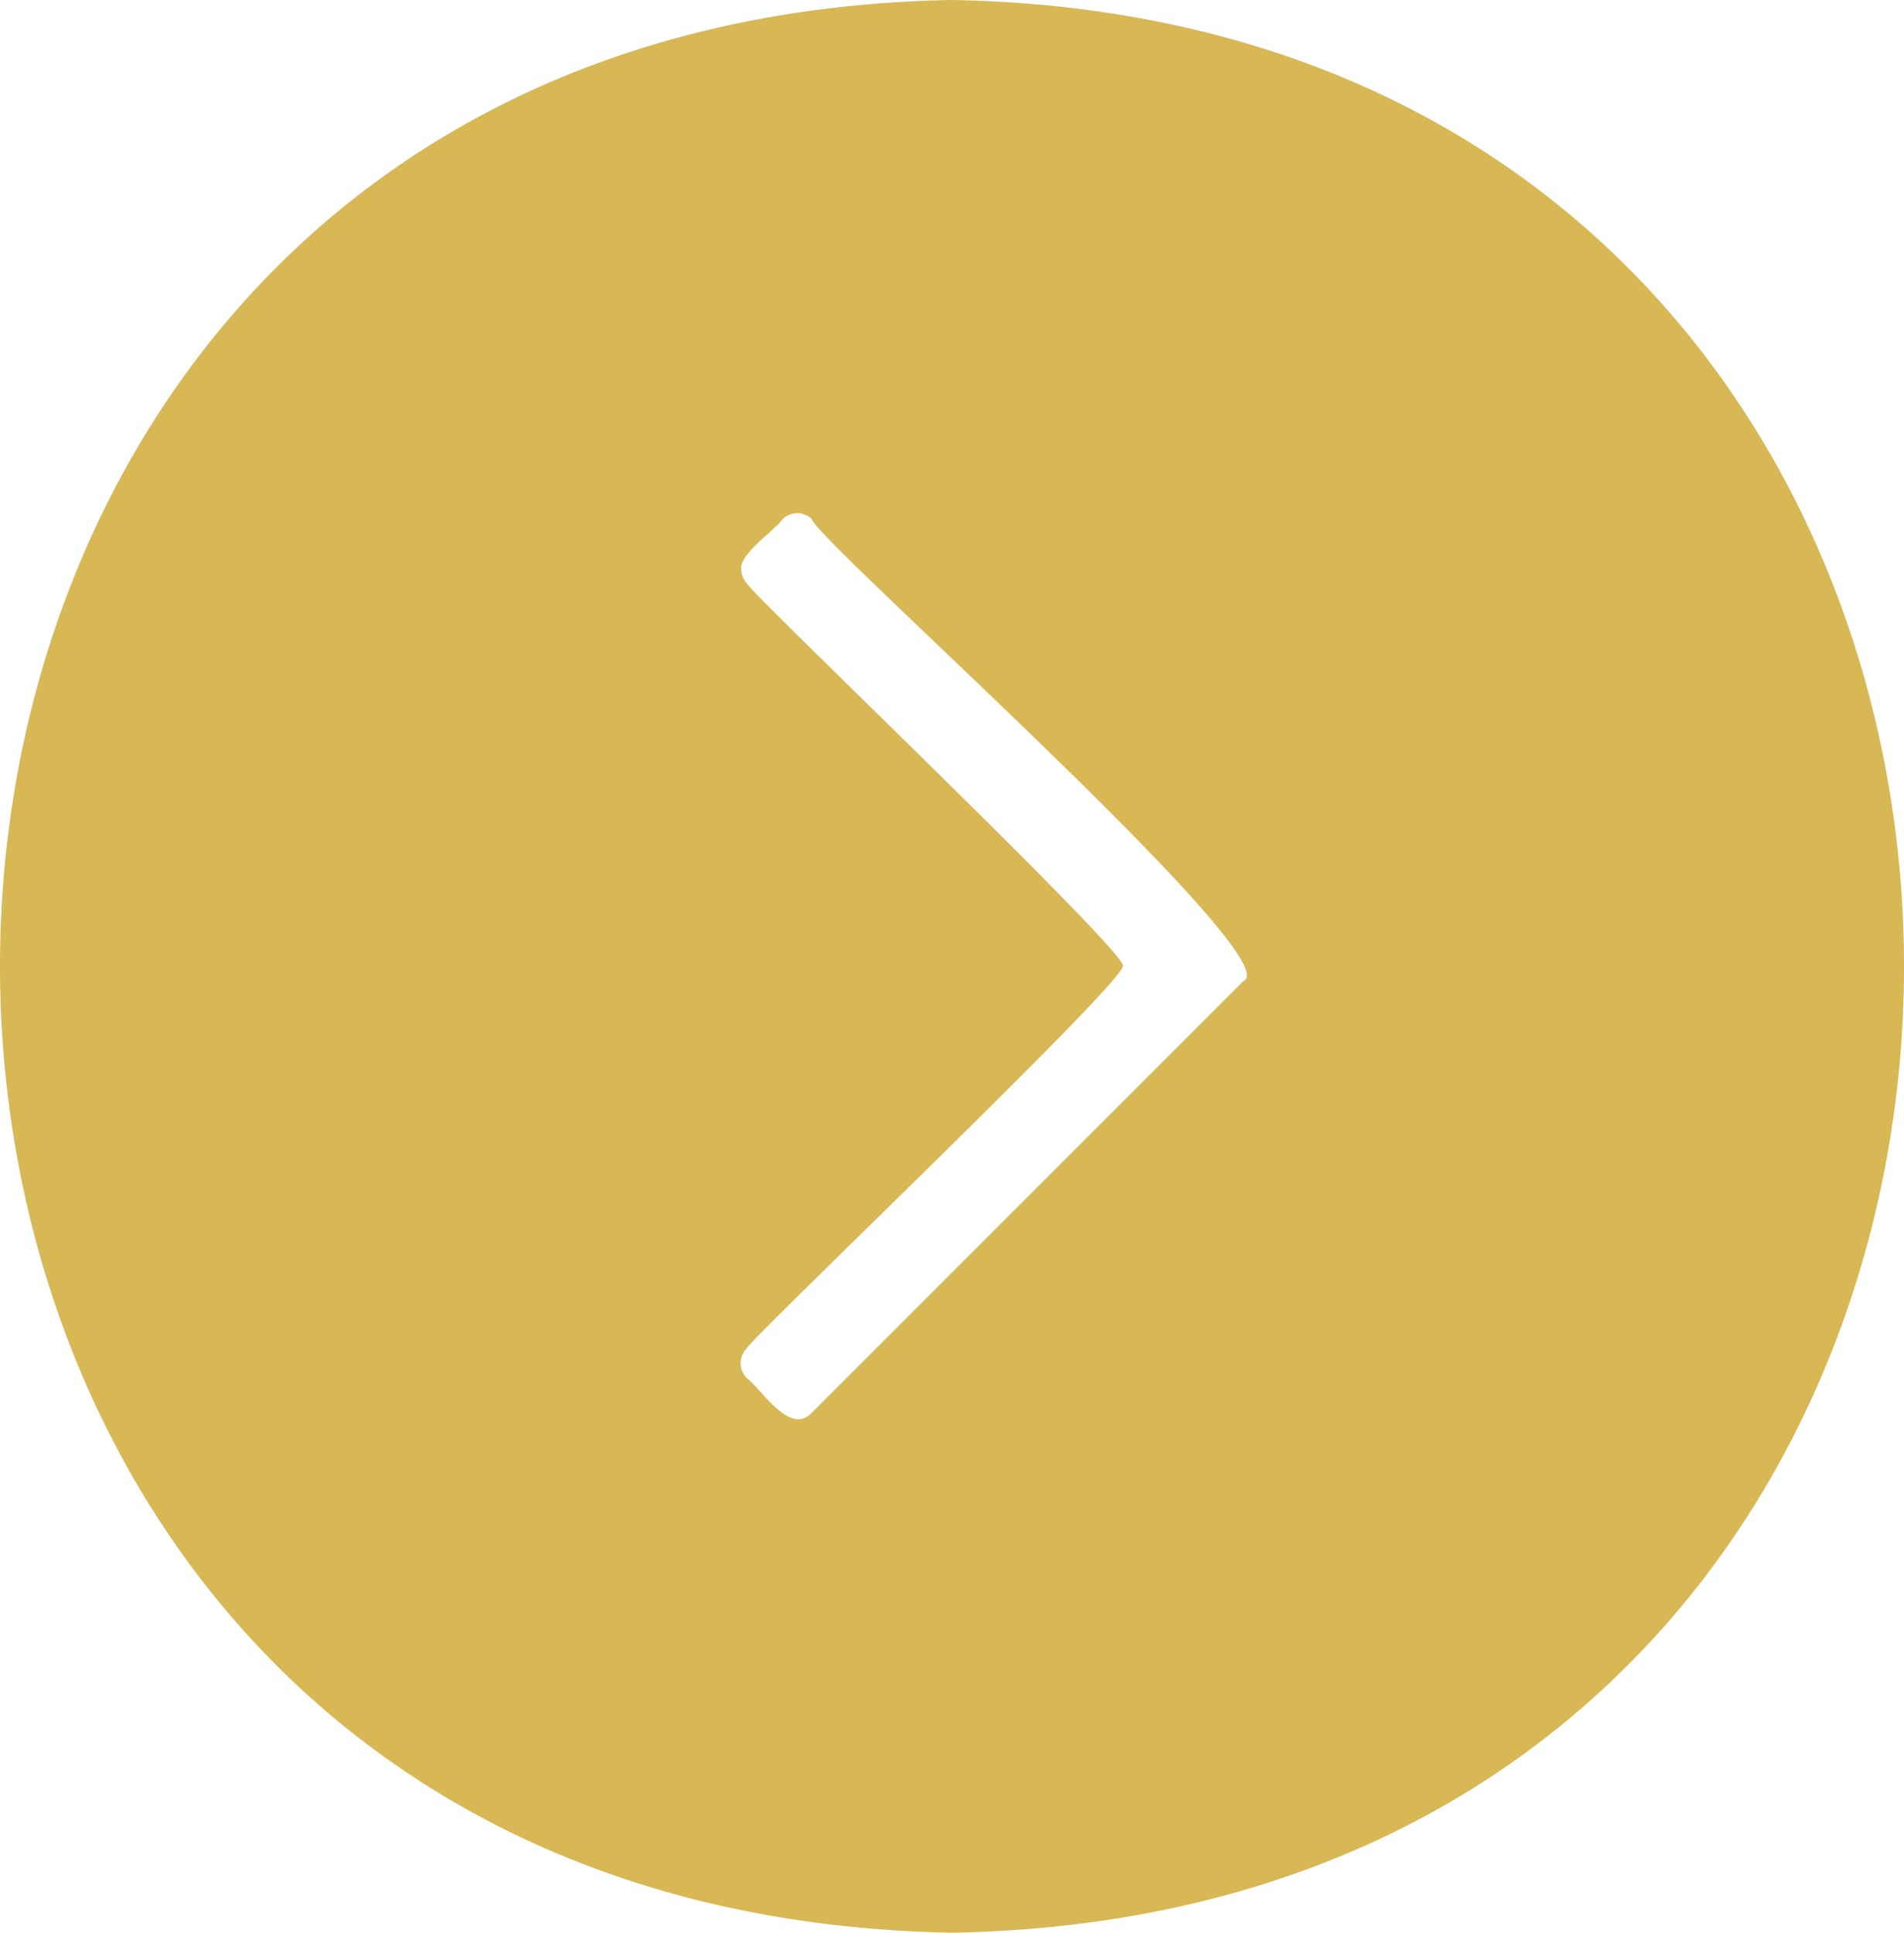 <svg id="Ebene_1" data-name="Ebene 1" xmlns="http://www.w3.org/2000/svg" viewBox="0 0 504.61 512"><defs><style>.cls-1{fill:#d8b755;}</style></defs><path class="cls-1" d="M256,0C-80.43,6-80.39,506,256,512,592.44,506,592.37,6,256,0Zm77.21,259.91L218.74,374.36c-5.82,6-13.27-6.43-17.15-9.3a5.57,5.57,0,0,1,0-7.85c1.16-2.78,100.73-97.58,99.68-101.34,1.05-3.72-98.36-98.42-99.5-101.17a5.48,5.48,0,0,1-1.62-3.93c-.7-3.86,9.19-10.55,10.92-13.22a5.61,5.61,0,0,1,7.84,0C218.88,142.09,346.27,254.62,333.21,259.91Z" transform="translate(-3.69)"/></svg>